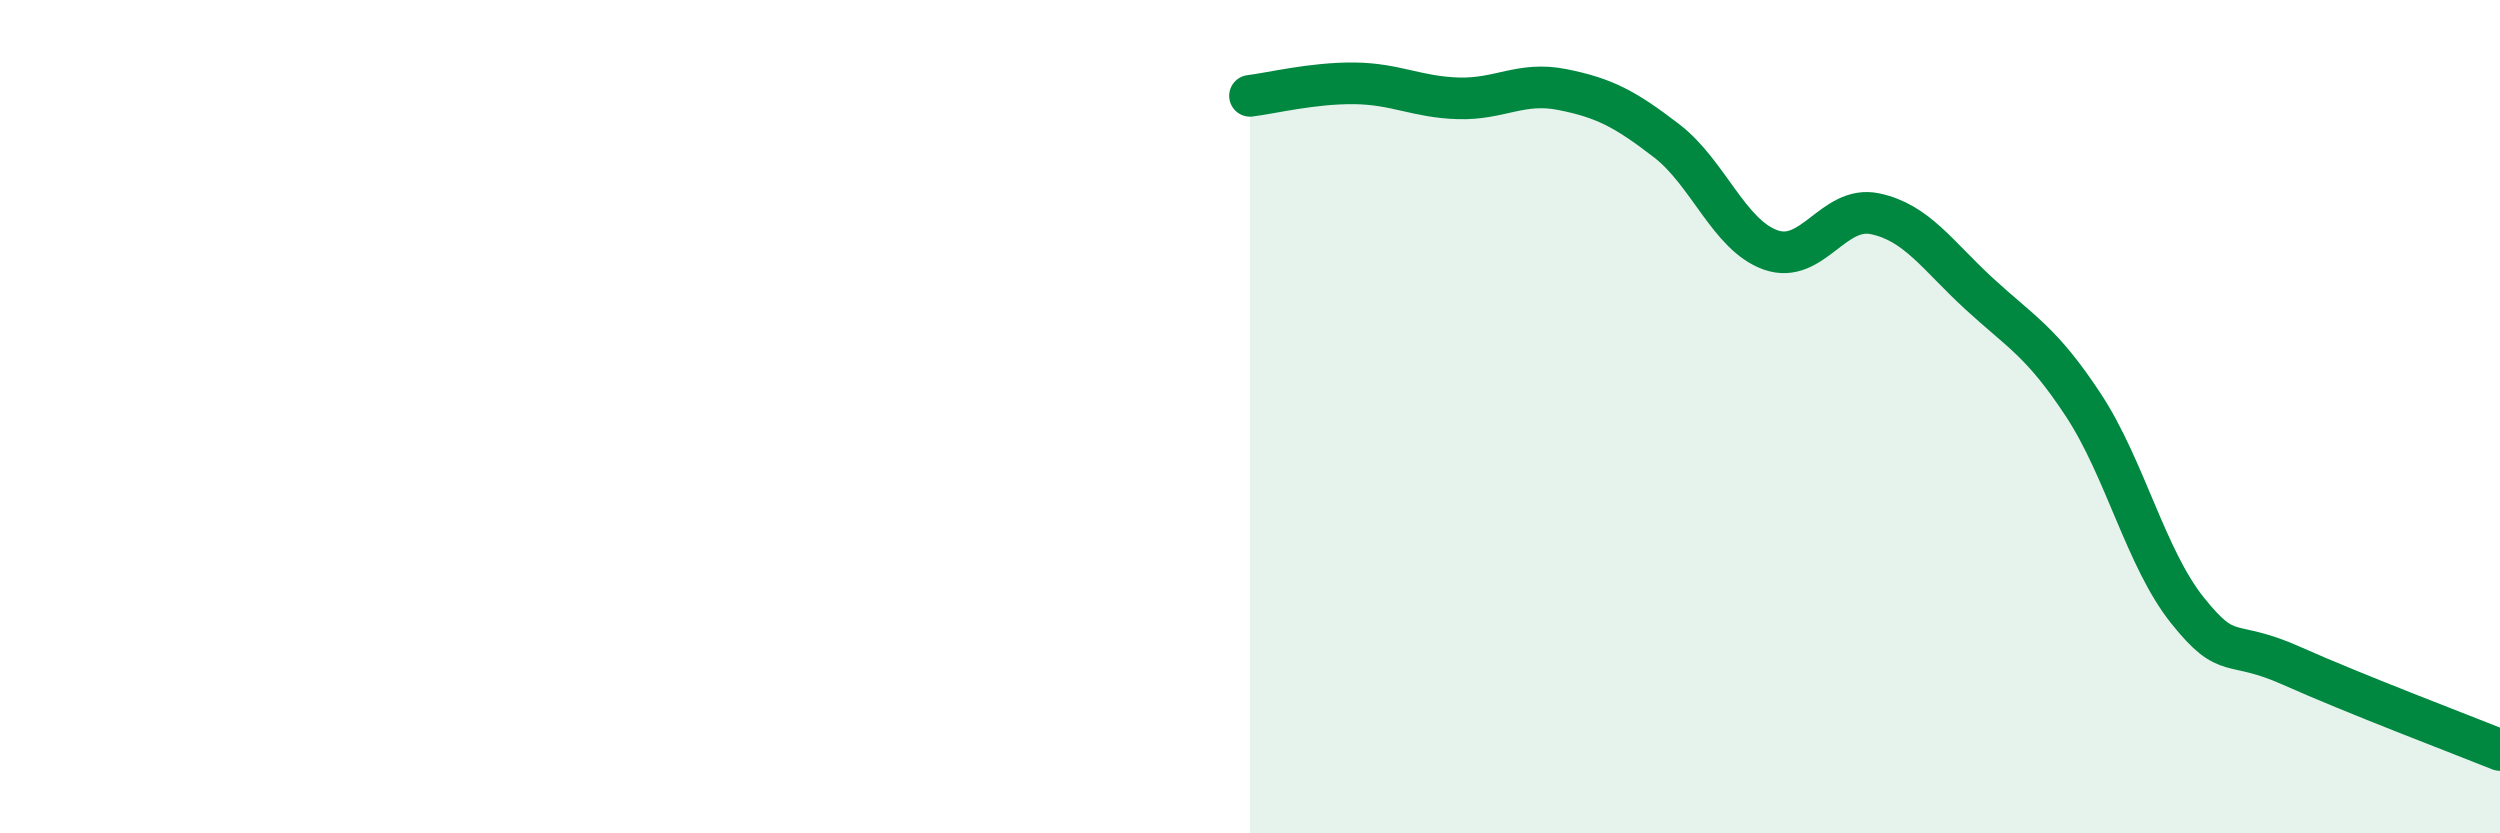 
    <svg width="60" height="20" viewBox="0 0 60 20" xmlns="http://www.w3.org/2000/svg">
      <path
        d="M 30,2.3 C 30.5,2.24 31.5,1.99 32.5,2 C 33.5,2.01 34,2.33 35,2.36 C 36,2.39 36.5,1.95 37.5,2.15 C 38.5,2.35 39,2.61 40,3.38 C 41,4.15 41.5,5.65 42.5,6 C 43.5,6.35 44,4.92 45,5.13 C 46,5.34 46.5,6.13 47.5,7.05 C 48.5,7.97 49,8.2 50,9.72 C 51,11.24 51.5,13.4 52.5,14.65 C 53.5,15.9 53.5,15.31 55,15.98 C 56.5,16.65 59,17.6 60,18L60 20L30 20Z"
        fill="#008740"
        opacity="0.1"
        stroke-linecap="round"
        stroke-linejoin="round"
      />
      <path
        d="M 30,2.3 C 30.5,2.24 31.5,1.99 32.5,2 C 33.5,2.01 34,2.33 35,2.36 C 36,2.39 36.5,1.95 37.5,2.15 C 38.5,2.35 39,2.61 40,3.38 C 41,4.15 41.5,5.65 42.5,6 C 43.5,6.35 44,4.92 45,5.13 C 46,5.34 46.5,6.13 47.5,7.05 C 48.5,7.97 49,8.2 50,9.72 C 51,11.24 51.5,13.4 52.5,14.65 C 53.5,15.9 53.5,15.31 55,15.98 C 56.5,16.65 59,17.6 60,18"
        stroke="#008740"
        stroke-width="1"
        fill="none"
        stroke-linecap="round"
        stroke-linejoin="round"
      />
    </svg>
  